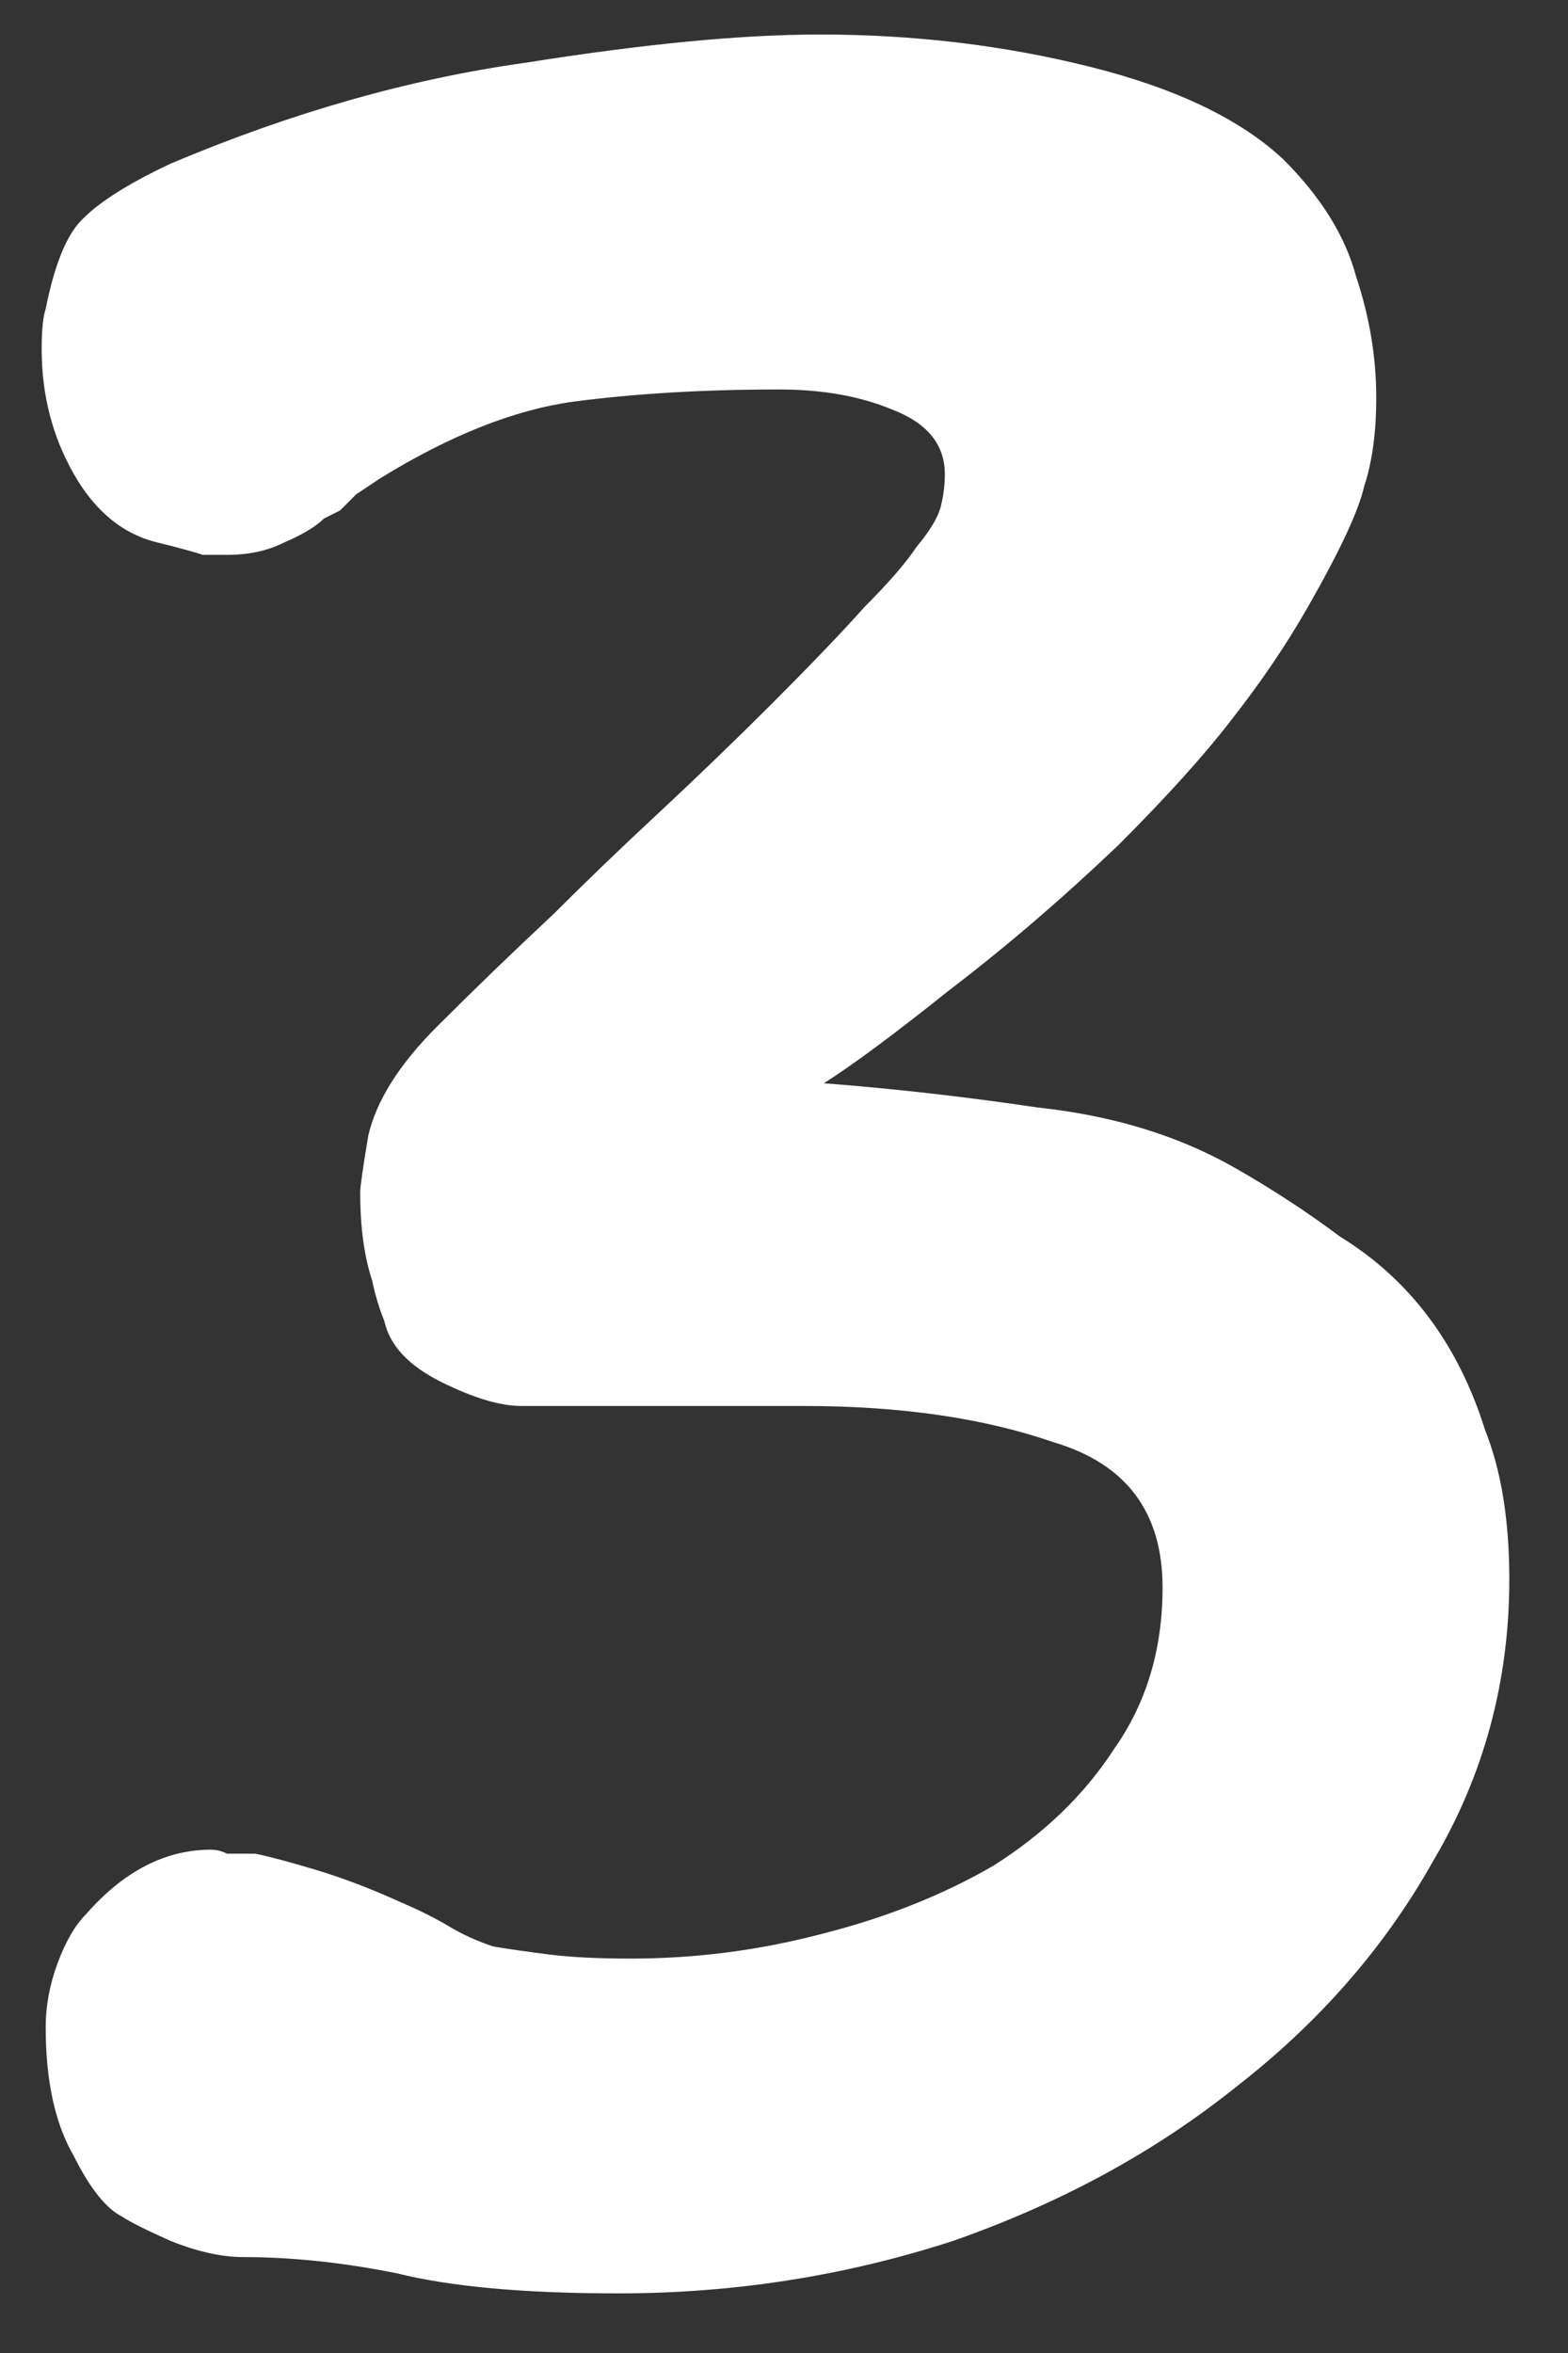 <?xml version="1.0" encoding="UTF-8"?> <svg xmlns="http://www.w3.org/2000/svg" width="14" height="21" viewBox="0 0 14 21" fill="none"><rect x="0" y="0" width="14" height="21" fill="#333333" stroke="none"/> <path d="M4.656 12.548C4.464 12.548 4.224 12.476 3.936 12.332C3.648 12.188 3.48 12.008 3.432 11.792C3.384 11.672 3.348 11.552 3.324 11.432C3.252 11.216 3.216 10.952 3.216 10.64C3.216 10.592 3.24 10.424 3.288 10.136C3.36 9.824 3.564 9.5 3.9 9.164C4.236 8.828 4.584 8.492 4.944 8.156C5.232 7.868 5.544 7.568 5.88 7.256C6.24 6.92 6.576 6.596 6.888 6.284C7.248 5.924 7.524 5.636 7.716 5.42C7.932 5.204 8.088 5.024 8.184 4.88C8.304 4.736 8.376 4.616 8.4 4.52C8.424 4.424 8.436 4.328 8.436 4.232C8.436 3.968 8.28 3.776 7.968 3.656C7.68 3.536 7.344 3.476 6.96 3.476C6.288 3.476 5.676 3.512 5.124 3.584C4.596 3.656 4.02 3.884 3.396 4.268L3.18 4.412C3.132 4.46 3.084 4.508 3.036 4.556C2.988 4.58 2.94 4.604 2.892 4.628C2.82 4.7 2.7 4.772 2.532 4.844C2.388 4.916 2.22 4.952 2.028 4.952C1.98 4.952 1.908 4.952 1.812 4.952C1.74 4.928 1.608 4.892 1.416 4.844C1.104 4.772 0.852 4.568 0.66 4.232C0.468 3.896 0.372 3.524 0.372 3.116C0.372 2.948 0.384 2.828 0.408 2.756C0.48 2.396 0.576 2.144 0.696 2C0.84 1.832 1.116 1.652 1.524 1.46C2.604 1.004 3.66 0.704 4.692 0.56C5.748 0.392 6.624 0.308 7.32 0.308C8.16 0.308 8.964 0.404 9.732 0.596C10.5 0.788 11.076 1.064 11.46 1.424C11.796 1.76 12.012 2.108 12.108 2.468C12.228 2.828 12.288 3.188 12.288 3.548C12.288 3.86 12.252 4.124 12.18 4.34C12.132 4.556 11.964 4.916 11.676 5.42C11.484 5.756 11.256 6.092 10.992 6.428C10.752 6.74 10.416 7.112 9.984 7.544C9.48 8.024 8.976 8.456 8.472 8.84C7.992 9.224 7.62 9.5 7.356 9.668C7.98 9.716 8.616 9.788 9.264 9.884C9.936 9.956 10.524 10.136 11.028 10.424C11.364 10.616 11.676 10.82 11.964 11.036C12.276 11.228 12.54 11.468 12.756 11.756C12.972 12.044 13.14 12.38 13.26 12.764C13.404 13.124 13.476 13.568 13.476 14.096C13.476 15.008 13.248 15.848 12.792 16.616C12.36 17.384 11.772 18.056 11.028 18.632C10.308 19.208 9.468 19.664 8.508 20C7.548 20.312 6.552 20.468 5.52 20.468C4.68 20.468 4.02 20.408 3.54 20.288C3.06 20.192 2.604 20.144 2.172 20.144C1.98 20.144 1.764 20.096 1.524 20C1.308 19.904 1.164 19.832 1.092 19.784C0.948 19.712 0.804 19.532 0.66 19.244C0.492 18.956 0.408 18.572 0.408 18.092C0.408 17.9 0.444 17.708 0.516 17.516C0.588 17.324 0.672 17.18 0.768 17.084C1.104 16.7 1.476 16.508 1.884 16.508C1.932 16.508 1.98 16.52 2.028 16.544C2.076 16.544 2.124 16.544 2.172 16.544H2.28C2.4 16.568 2.58 16.616 2.82 16.688C3.06 16.76 3.312 16.856 3.576 16.976C3.744 17.048 3.888 17.12 4.008 17.192C4.128 17.264 4.26 17.324 4.404 17.372C4.548 17.396 4.716 17.42 4.908 17.444C5.1 17.468 5.34 17.48 5.628 17.48C6.204 17.48 6.768 17.408 7.32 17.264C7.896 17.12 8.412 16.916 8.868 16.652C9.324 16.364 9.684 16.016 9.948 15.608C10.236 15.2 10.38 14.72 10.38 14.168C10.38 13.496 10.056 13.064 9.408 12.872C8.784 12.656 8.04 12.548 7.176 12.548H4.656Z" fill="white"></path> </svg> 